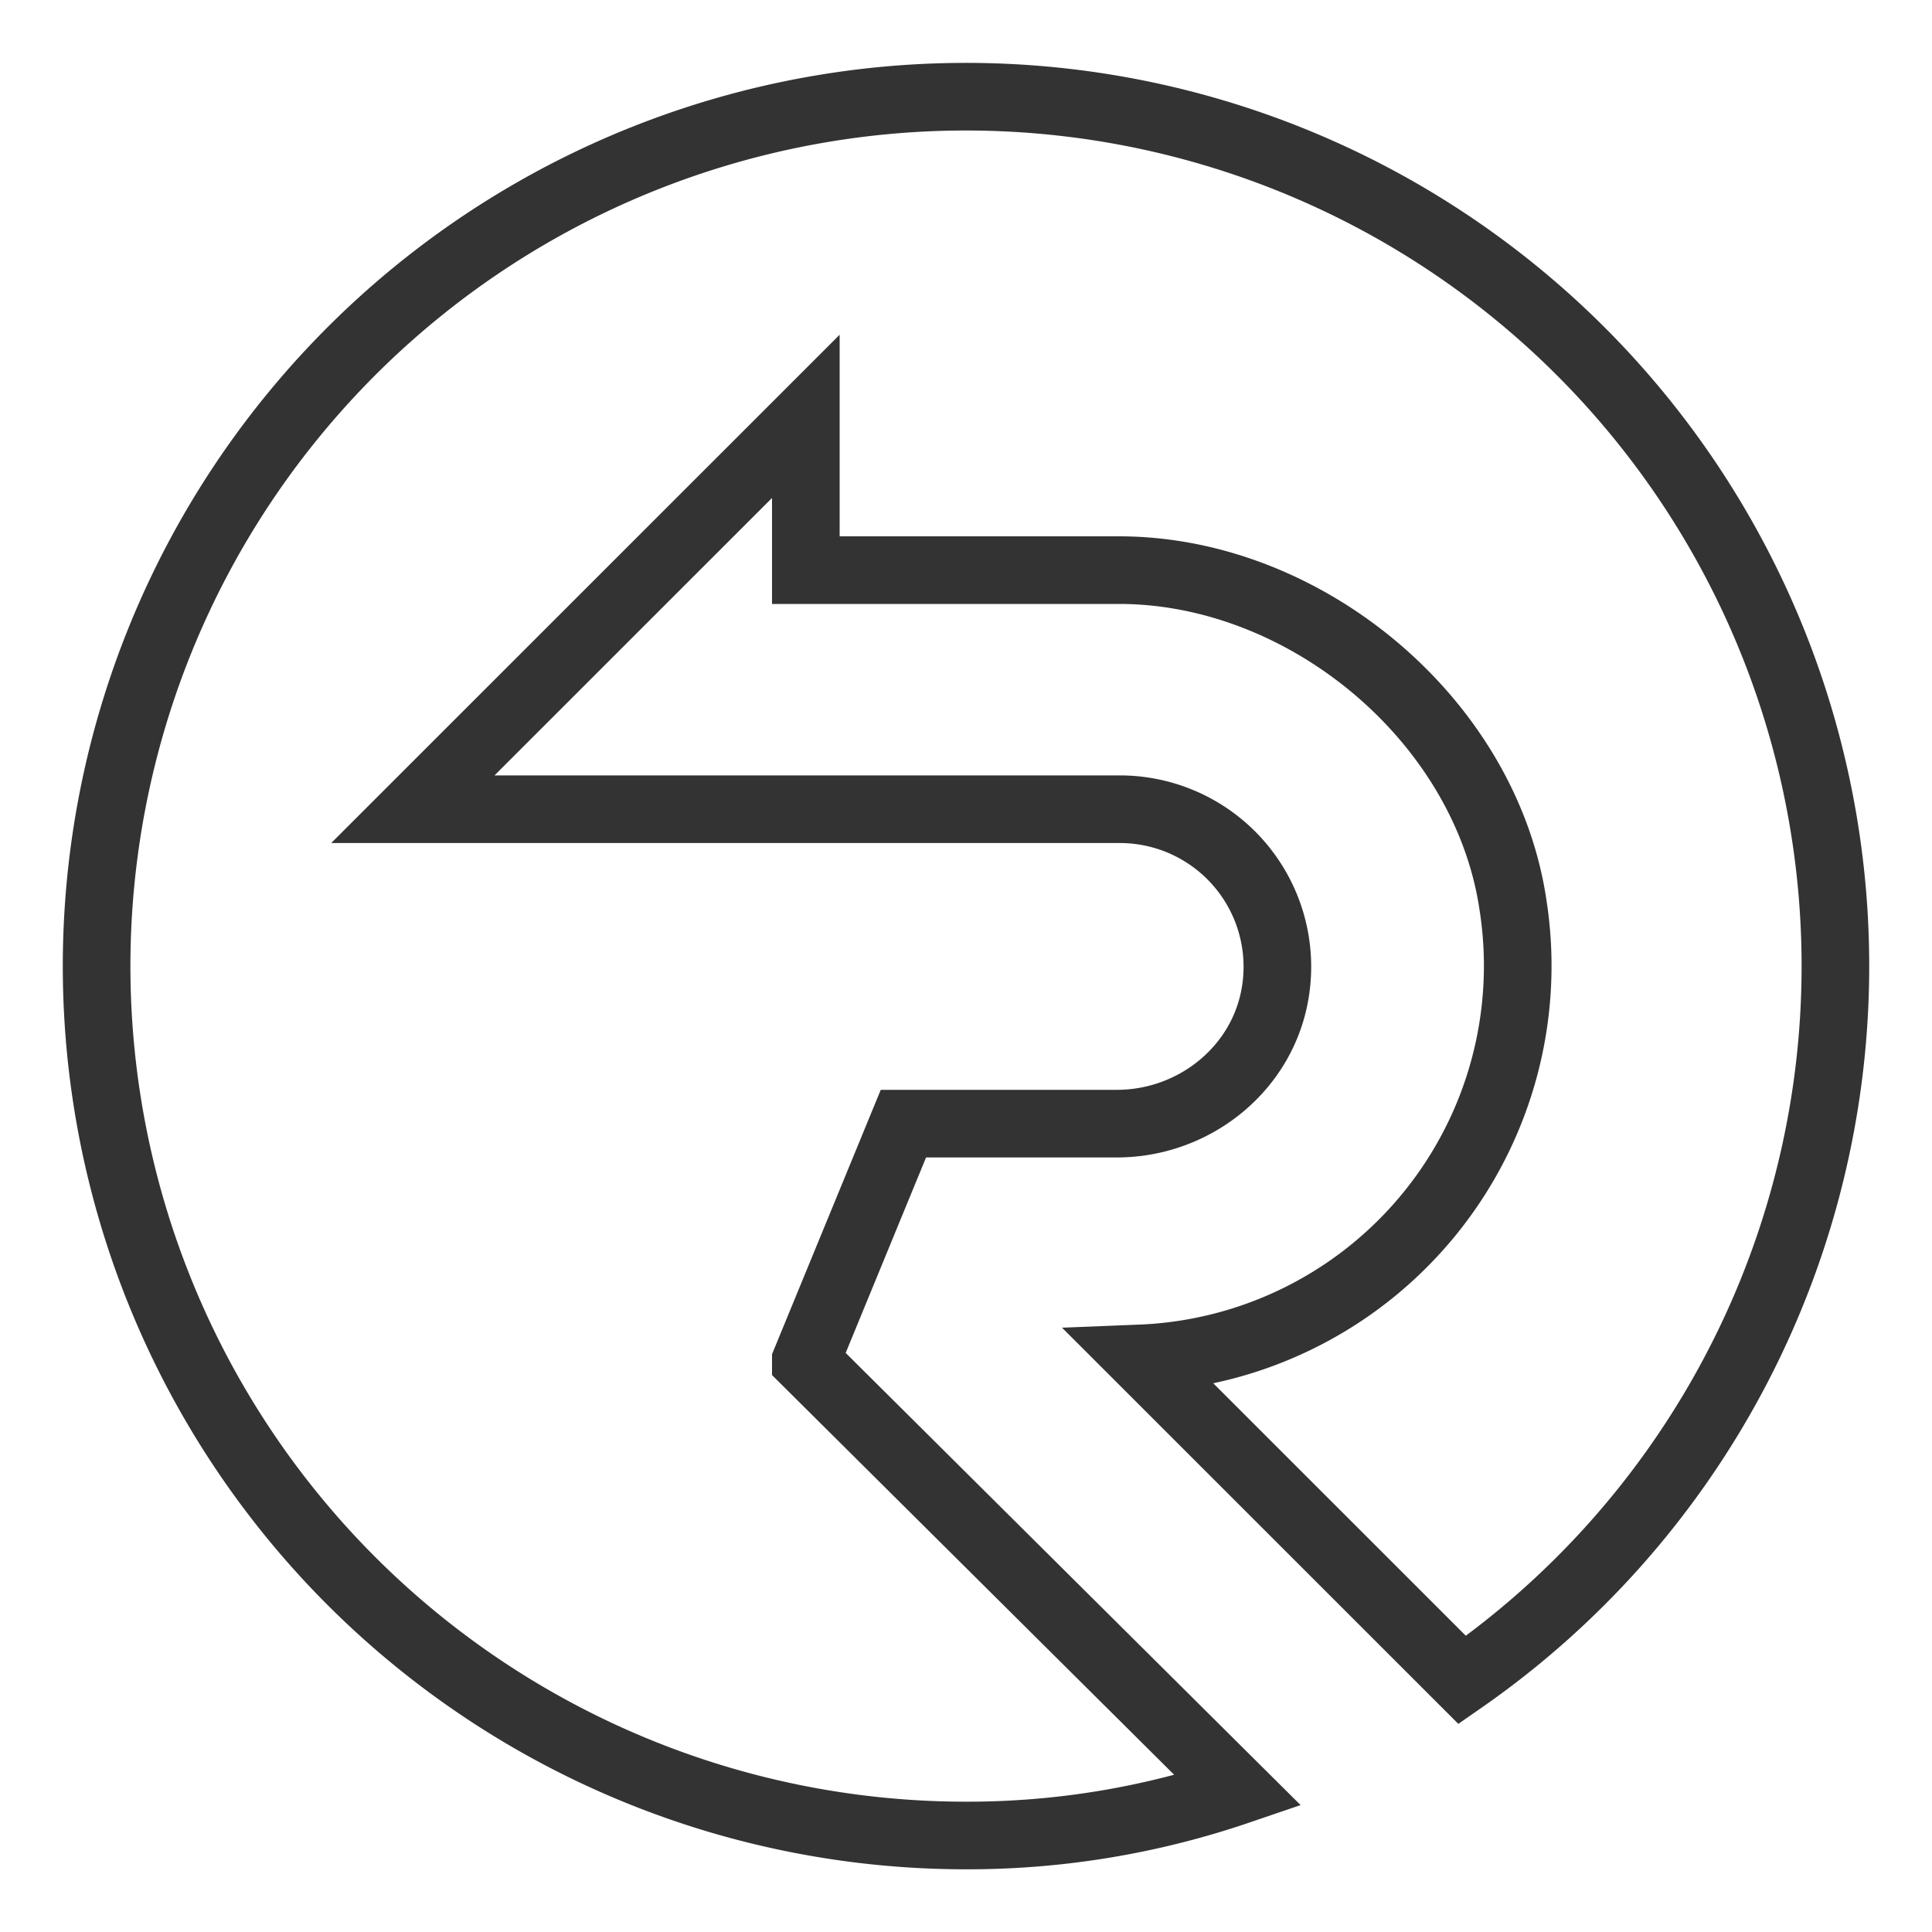 <svg width="20" height="20" xmlns="http://www.w3.org/2000/svg"><path d="M8.342 14.088l1.01-2.456h2.208c.81 0 1.525-.578 1.645-1.38a1.631 1.631 0 00-1.609-1.875H4.274L8.342 4.31v1.592h3.242c1.937 0 3.803 1.56 4.08 3.477a4.067 4.067 0 01-3.857 4.683l3.33 3.329a9 9 0 10-5.13 1.61 8.675 8.675 0 002.81-.464l-4.475-4.448z" stroke="#333" stroke-width=".7" fill="none"/></svg>